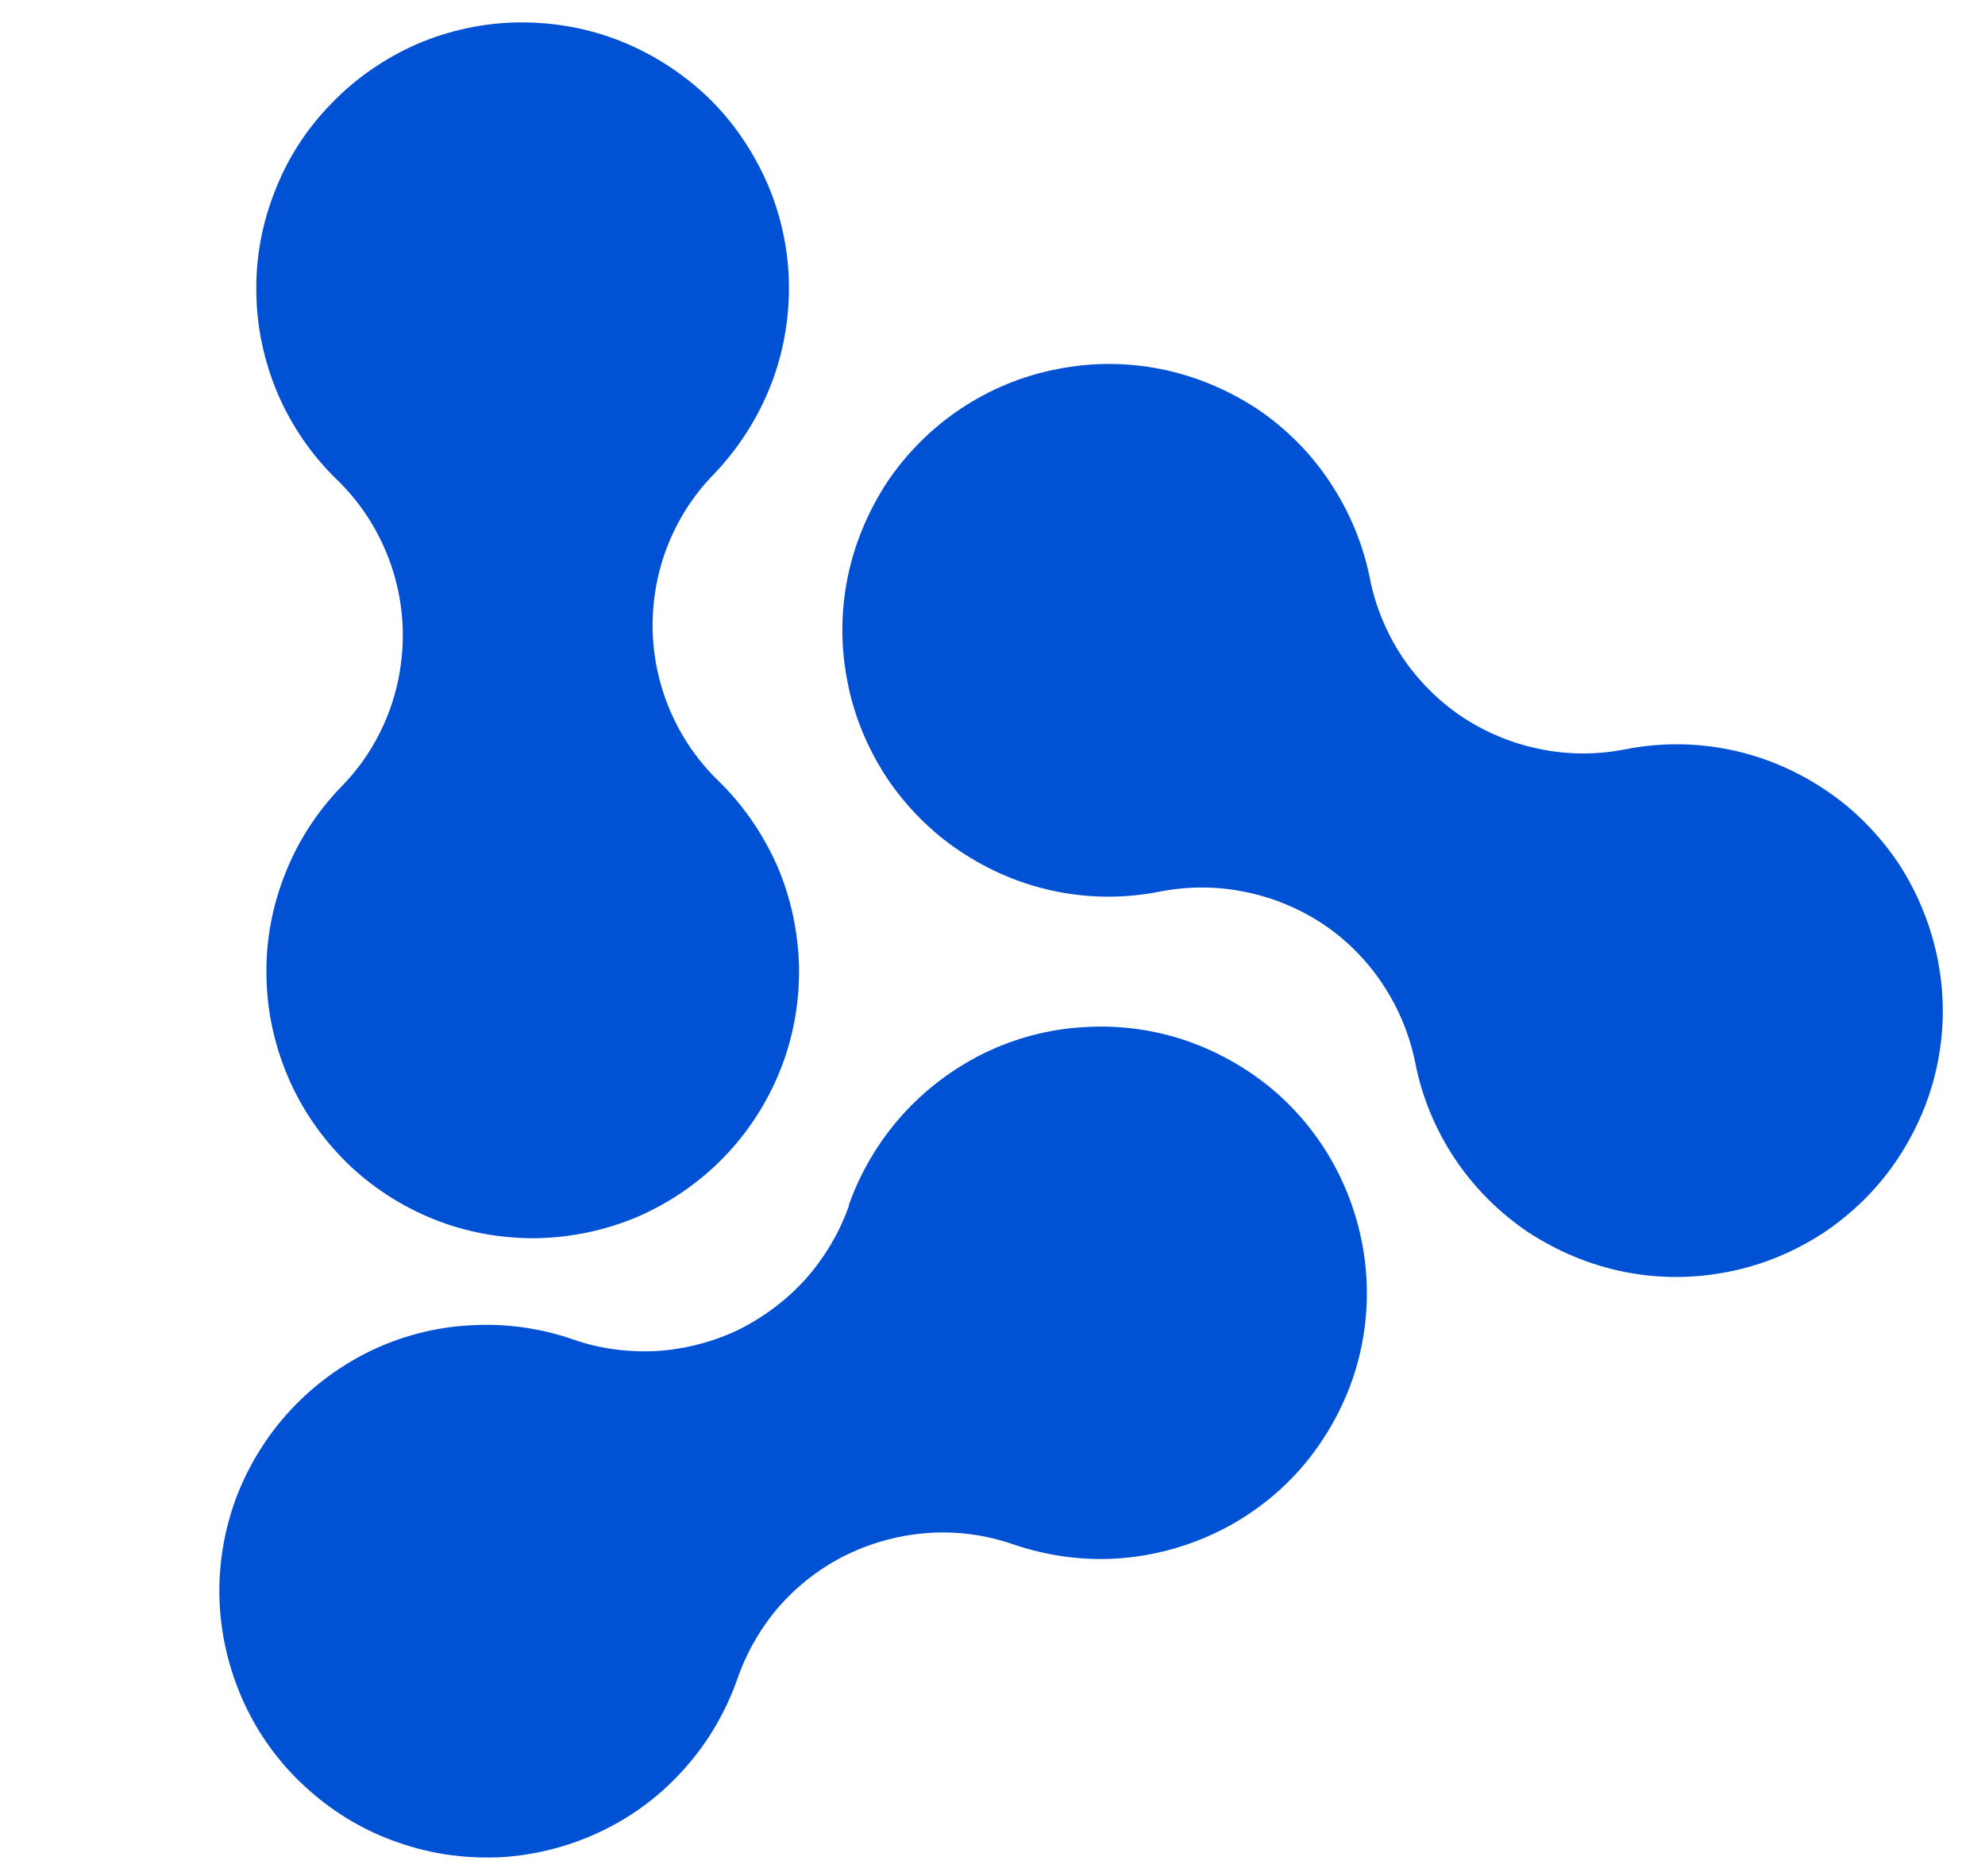 <svg version="1.2" xmlns="http://www.w3.org/2000/svg" viewBox="0 0 549 519" width="549" height="519">
	<title>Icon 1</title>
	<style>
		.s0 { fill: #0051d3 } 
	</style>
	<path class="s0" d="m292.4 102.1c9.5-1.9 19.2-1.9 28.7 0 9.5 1.9 18.5 5.7 26.6 11 8 5.4 14.9 12.3 20.2 20.4 5.4 8.1 9.1 17.1 11 26.6 1.5 7.7 4.6 15 8.9 21.6 4.4 6.5 10 12.2 16.6 16.6 6.5 4.3 13.9 7.4 21.6 8.9 7.7 1.6 15.6 1.6 23.4 0.1 9.5-1.9 19.2-1.9 28.7 0 9.5 1.9 18.5 5.7 26.6 11.1 8 5.3 14.9 12.3 20.3 20.3 5.3 8.1 9 17.1 10.9 26.6 1.9 9.5 1.9 19.2 0 28.7-1.9 9.5-5.7 18.5-11.1 26.6-5.3 8-12.3 14.9-20.3 20.3-8.1 5.3-17.1 9.1-26.6 10.9-9.5 1.9-19.2 1.9-28.7 0-9.5-1.9-18.5-5.7-26.6-11-8-5.4-14.9-12.3-20.3-20.4-5.3-8-9.1-17.1-10.9-26.6-1.6-7.7-4.6-15-9-21.6-4.3-6.5-9.9-12.2-16.5-16.6-6.5-4.3-13.9-7.4-21.6-8.9-7.7-1.6-15.7-1.6-23.4-0.1-9.5 1.9-19.2 1.9-28.7 0-9.5-1.9-18.5-5.7-26.6-11.1-8-5.3-14.9-12.3-20.3-20.3-5.3-8.1-9.1-17.1-10.9-26.6-1.9-9.5-1.9-19.2 0-28.7 1.9-9.5 5.7-18.5 11-26.6 5.4-8 12.3-14.9 20.4-20.3 8-5.3 17.1-9.1 26.6-10.9z"/>
	<path class="s0" d="m96 321.7c-6.9-6.8-12.5-14.8-16.3-23.7-3.8-8.9-5.9-18.4-6-28.1-0.2-9.7 1.6-19.3 5.2-28.3 3.5-8.9 8.8-17.1 15.6-24.1 5.5-5.6 9.8-12.3 12.7-19.6 2.9-7.3 4.3-15.2 4.2-23-0.1-7.9-1.8-15.7-4.9-22.9-3.1-7.2-7.6-13.8-13.3-19.3-6.9-6.7-12.5-14.8-16.3-23.6-3.8-8.9-5.9-18.5-6-28.1-0.2-9.7 1.6-19.3 5.2-28.3 3.5-9 8.8-17.2 15.6-24.1 6.7-7 14.8-12.5 23.6-16.4 8.9-3.8 18.5-5.9 28.2-6 9.6-0.1 19.2 1.6 28.2 5.2 9 3.6 17.2 8.9 24.2 15.6 6.9 6.7 12.4 14.8 16.3 23.7 3.8 8.8 5.9 18.4 6 28.1 0.1 9.6-1.6 19.2-5.2 28.2-3.6 9-8.9 17.2-15.6 24.2-5.5 5.6-9.8 12.3-12.7 19.6-2.9 7.3-4.3 15.2-4.2 23 0.1 7.9 1.8 15.7 4.9 22.9 3.1 7.2 7.6 13.8 13.3 19.3 6.9 6.7 12.4 14.8 16.3 23.6 3.8 8.9 5.8 18.5 6 28.1 0.1 9.7-1.6 19.3-5.2 28.3-3.6 9-8.9 17.2-15.6 24.1-6.8 7-14.8 12.5-23.7 16.4-8.9 3.8-18.4 5.8-28.1 6-9.7 0.1-19.3-1.6-28.3-5.2-9-3.6-17.2-8.9-24.1-15.6z"/>
	<path class="s0" d="m374 381.7c-3.2 9.1-8.1 17.5-14.5 24.8-6.4 7.2-14.2 13.1-22.9 17.3-8.7 4.2-18.2 6.7-27.8 7.3-9.7 0.6-19.4-0.8-28.5-3.9-7.5-2.6-15.3-3.7-23.2-3.2-7.8 0.5-15.5 2.5-22.6 5.9-7.1 3.4-13.4 8.2-18.7 14.1-5.2 5.9-9.2 12.8-11.8 20.2-3.2 9.2-8.1 17.6-14.5 24.8-6.4 7.3-14.2 13.2-22.9 17.4-8.7 4.2-18.2 6.7-27.8 7.3-9.7 0.5-19.4-0.8-28.5-4-9.2-3.1-17.6-8.1-24.8-14.5-7.3-6.4-13.2-14.2-17.4-22.9-4.2-8.7-6.7-18.2-7.3-27.8-0.6-9.7 0.8-19.4 3.9-28.5 3.2-9.1 8.2-17.6 14.6-24.8 6.4-7.2 14.2-13.1 22.9-17.4 8.7-4.2 18.1-6.7 27.8-7.2 9.6-0.6 19.3 0.7 28.5 3.9 7.4 2.6 15.3 3.6 23.1 3.2 7.9-0.5 15.6-2.5 22.7-5.9 7-3.5 13.4-8.3 18.6-14.1 5.2-5.9 9.3-12.8 11.9-20.2h-0.1c3.2-9.1 8.2-17.6 14.6-24.8 6.4-7.2 14.2-13.1 22.9-17.4 8.7-4.2 18.1-6.7 27.8-7.2 9.6-0.6 19.3 0.7 28.5 3.9 9.1 3.2 17.5 8.1 24.8 14.5 7.2 6.4 13.1 14.2 17.3 22.9 4.2 8.7 6.7 18.1 7.3 27.8 0.6 9.6-0.7 19.3-3.9 28.5z"/>
</svg>